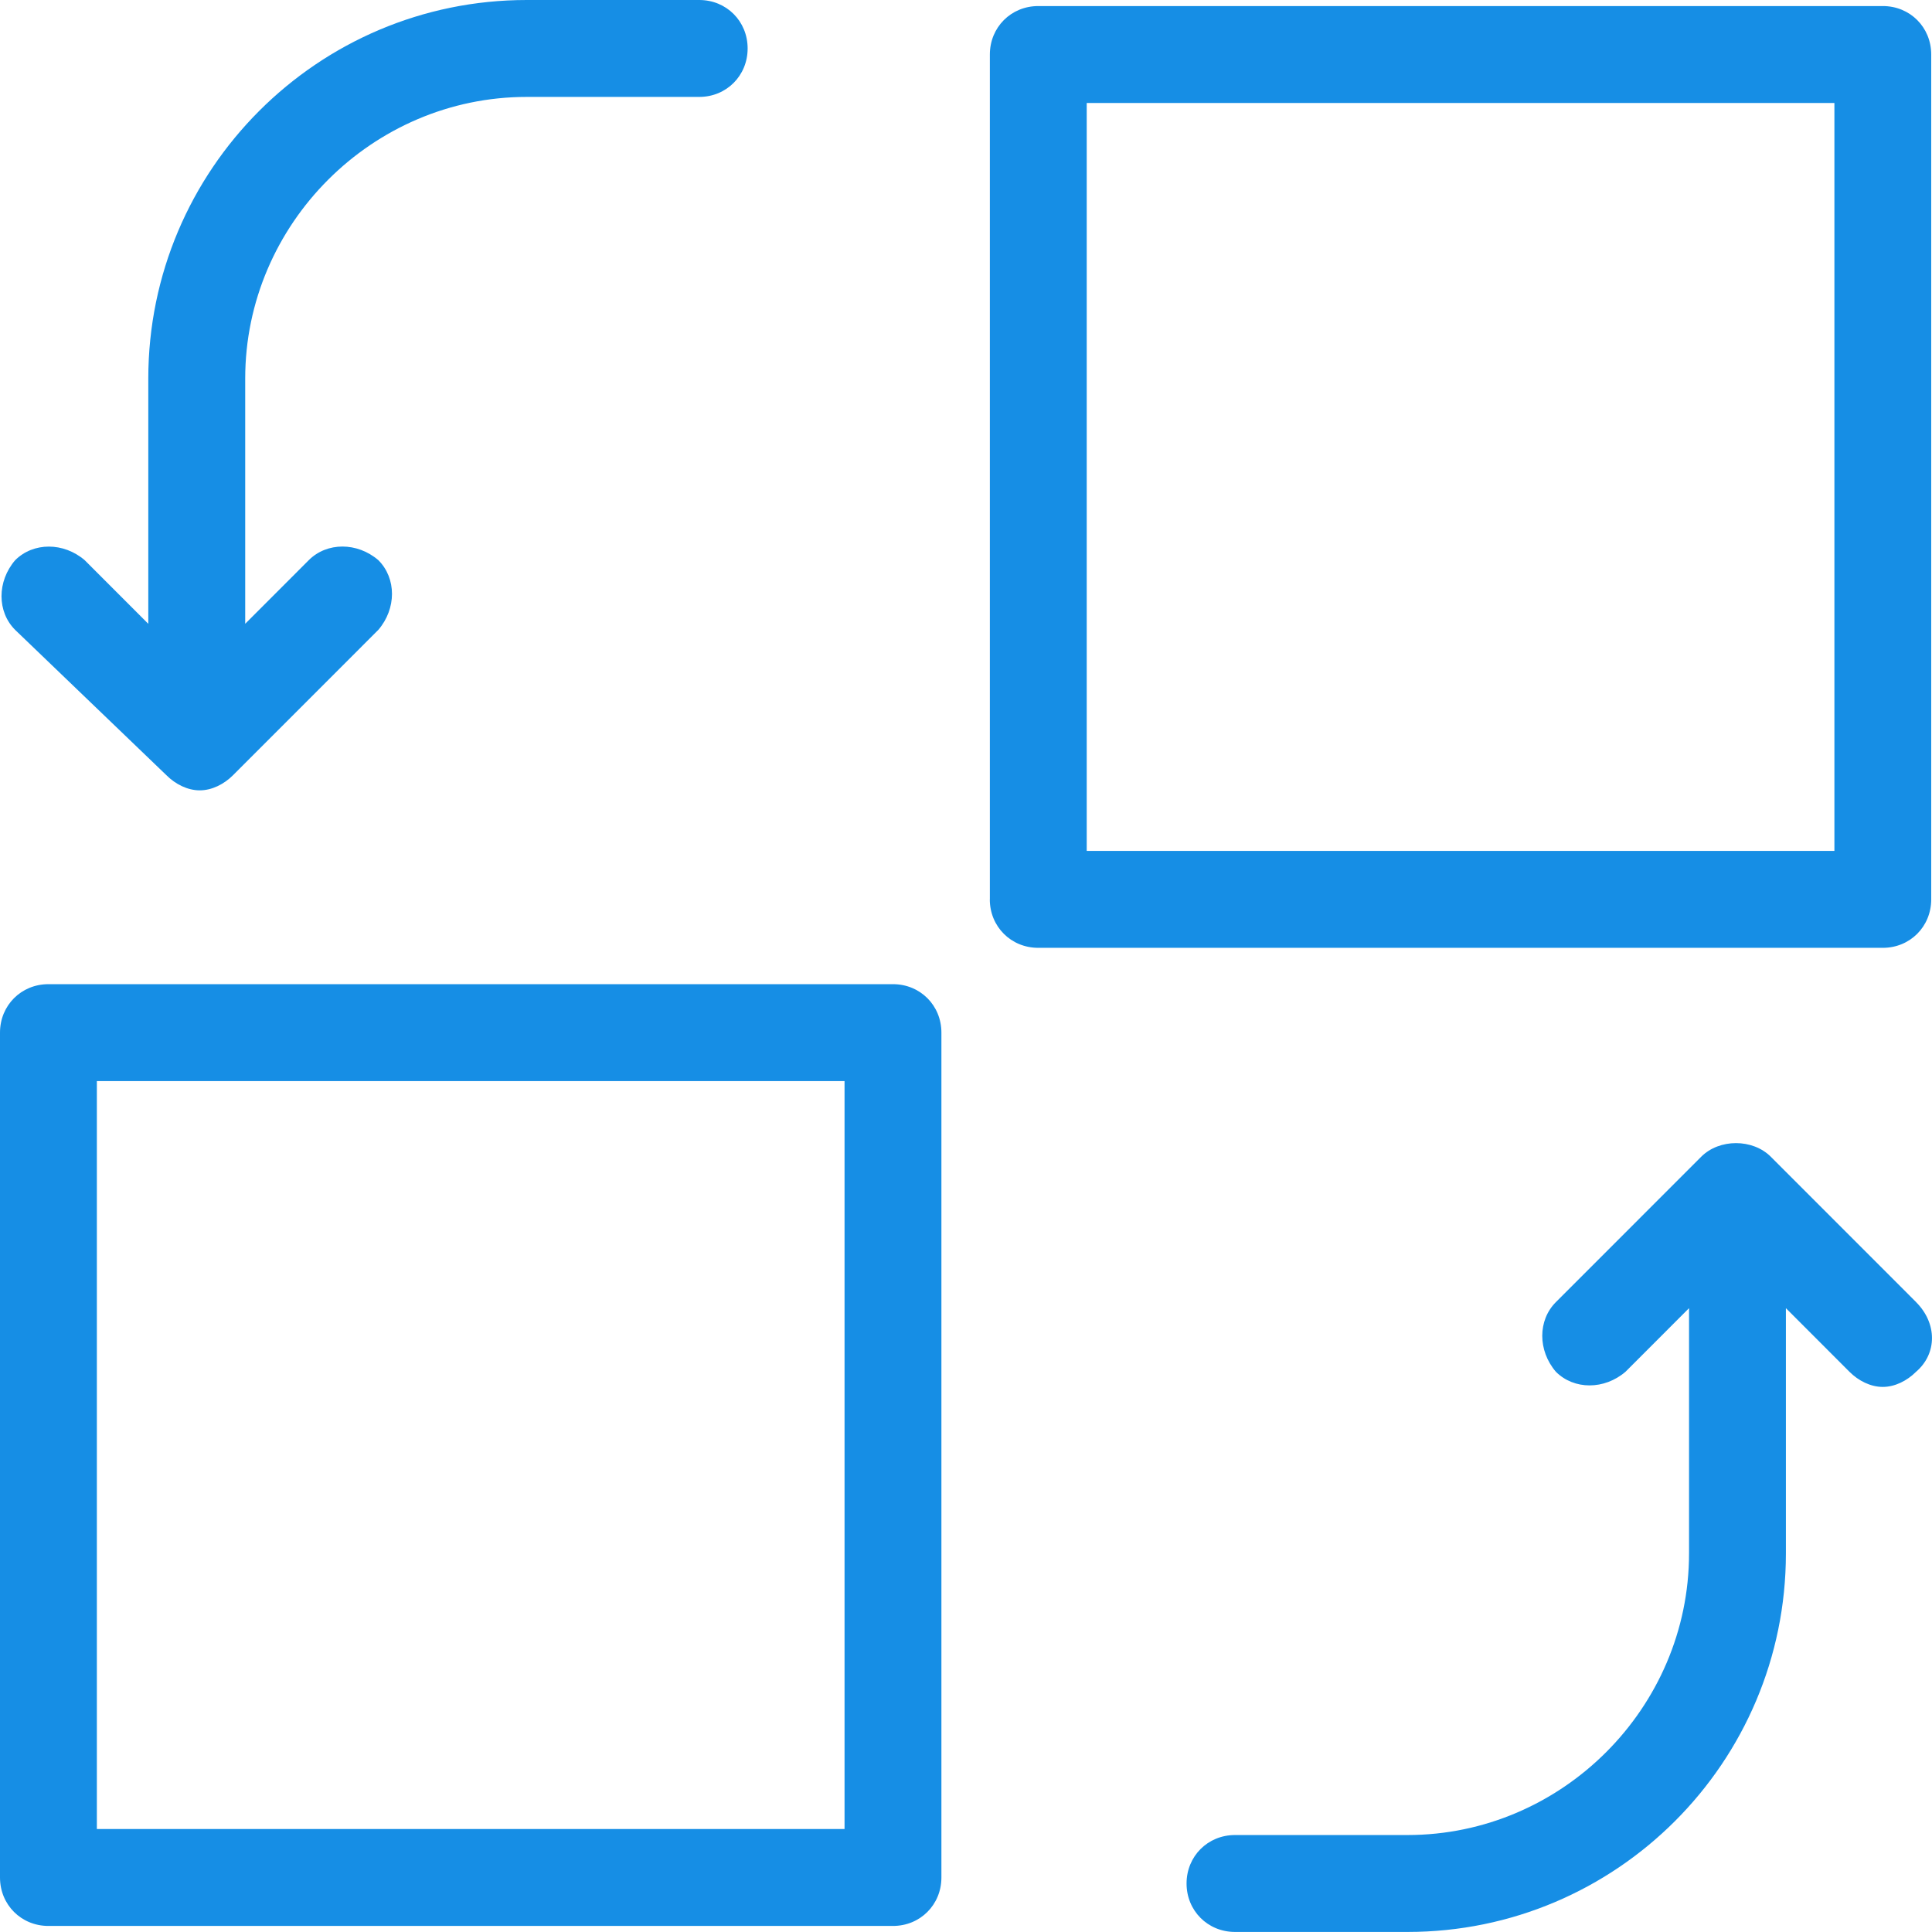 <svg width="37" height="37" viewBox="0 0 37 37" fill="none" xmlns="http://www.w3.org/2000/svg">
  <path d="M.29 12.063c-.348-.348-.348-.928 0-1.334.348-.348.928-.348 1.333 0l1.217 1.218V7.249C2.841 3.248 6.087 0 10.087 0h3.304c.522 0 .927.406.927.928s-.406.928-.927.928H10.087c-2.957 0-5.391 2.436-5.391 5.393v4.697l1.217-1.218c.348-.348.928-.348 1.333 0 .348.348.348.928 0 1.334l-2.783 2.784c-.174.174-.406.29-.638.29-.232 0-.464-.116-.638-.29L.29 12.063zm18.667 5.161V1.044c0-.522.406-.928.928-.928H36.058c.522 0 .927.406.927.928V17.224c0 .522-.406.928-.927.928H19.884c-.522 0-.928-.406-.928-.928zm1.855-.928h14.319V1.972H20.812V16.296zm15.884 8.641l-2.783-2.784c-.348-.348-.986-.348-1.333 0l-2.783 2.784c-.348.348-.348.928 0 1.334.348.348.927.348 1.333 0l1.217-1.218v4.697c0 2.958-2.435 5.393-5.391 5.393h-3.304c-.522 0-.928.406-.928.928 0 .522.406.928.928.928h3.304c4 0 7.246-3.248 7.246-7.249v-4.697l1.217 1.218c.174.174.406.29.638.29.232 0 .464-.116.638-.29.406-.348.406-.928 0-1.334zM0 35.956V19.776c0-.522.406-.928.928-.928H17.101c.522 0 .928.406.928.928v16.18c0 .522-.406.928-.928.928H.928C.406 36.884 0 36.478 0 35.956zm1.855-.928H16.174V20.704H1.855v14.324z" fill="#168EE5"/>
</svg>
